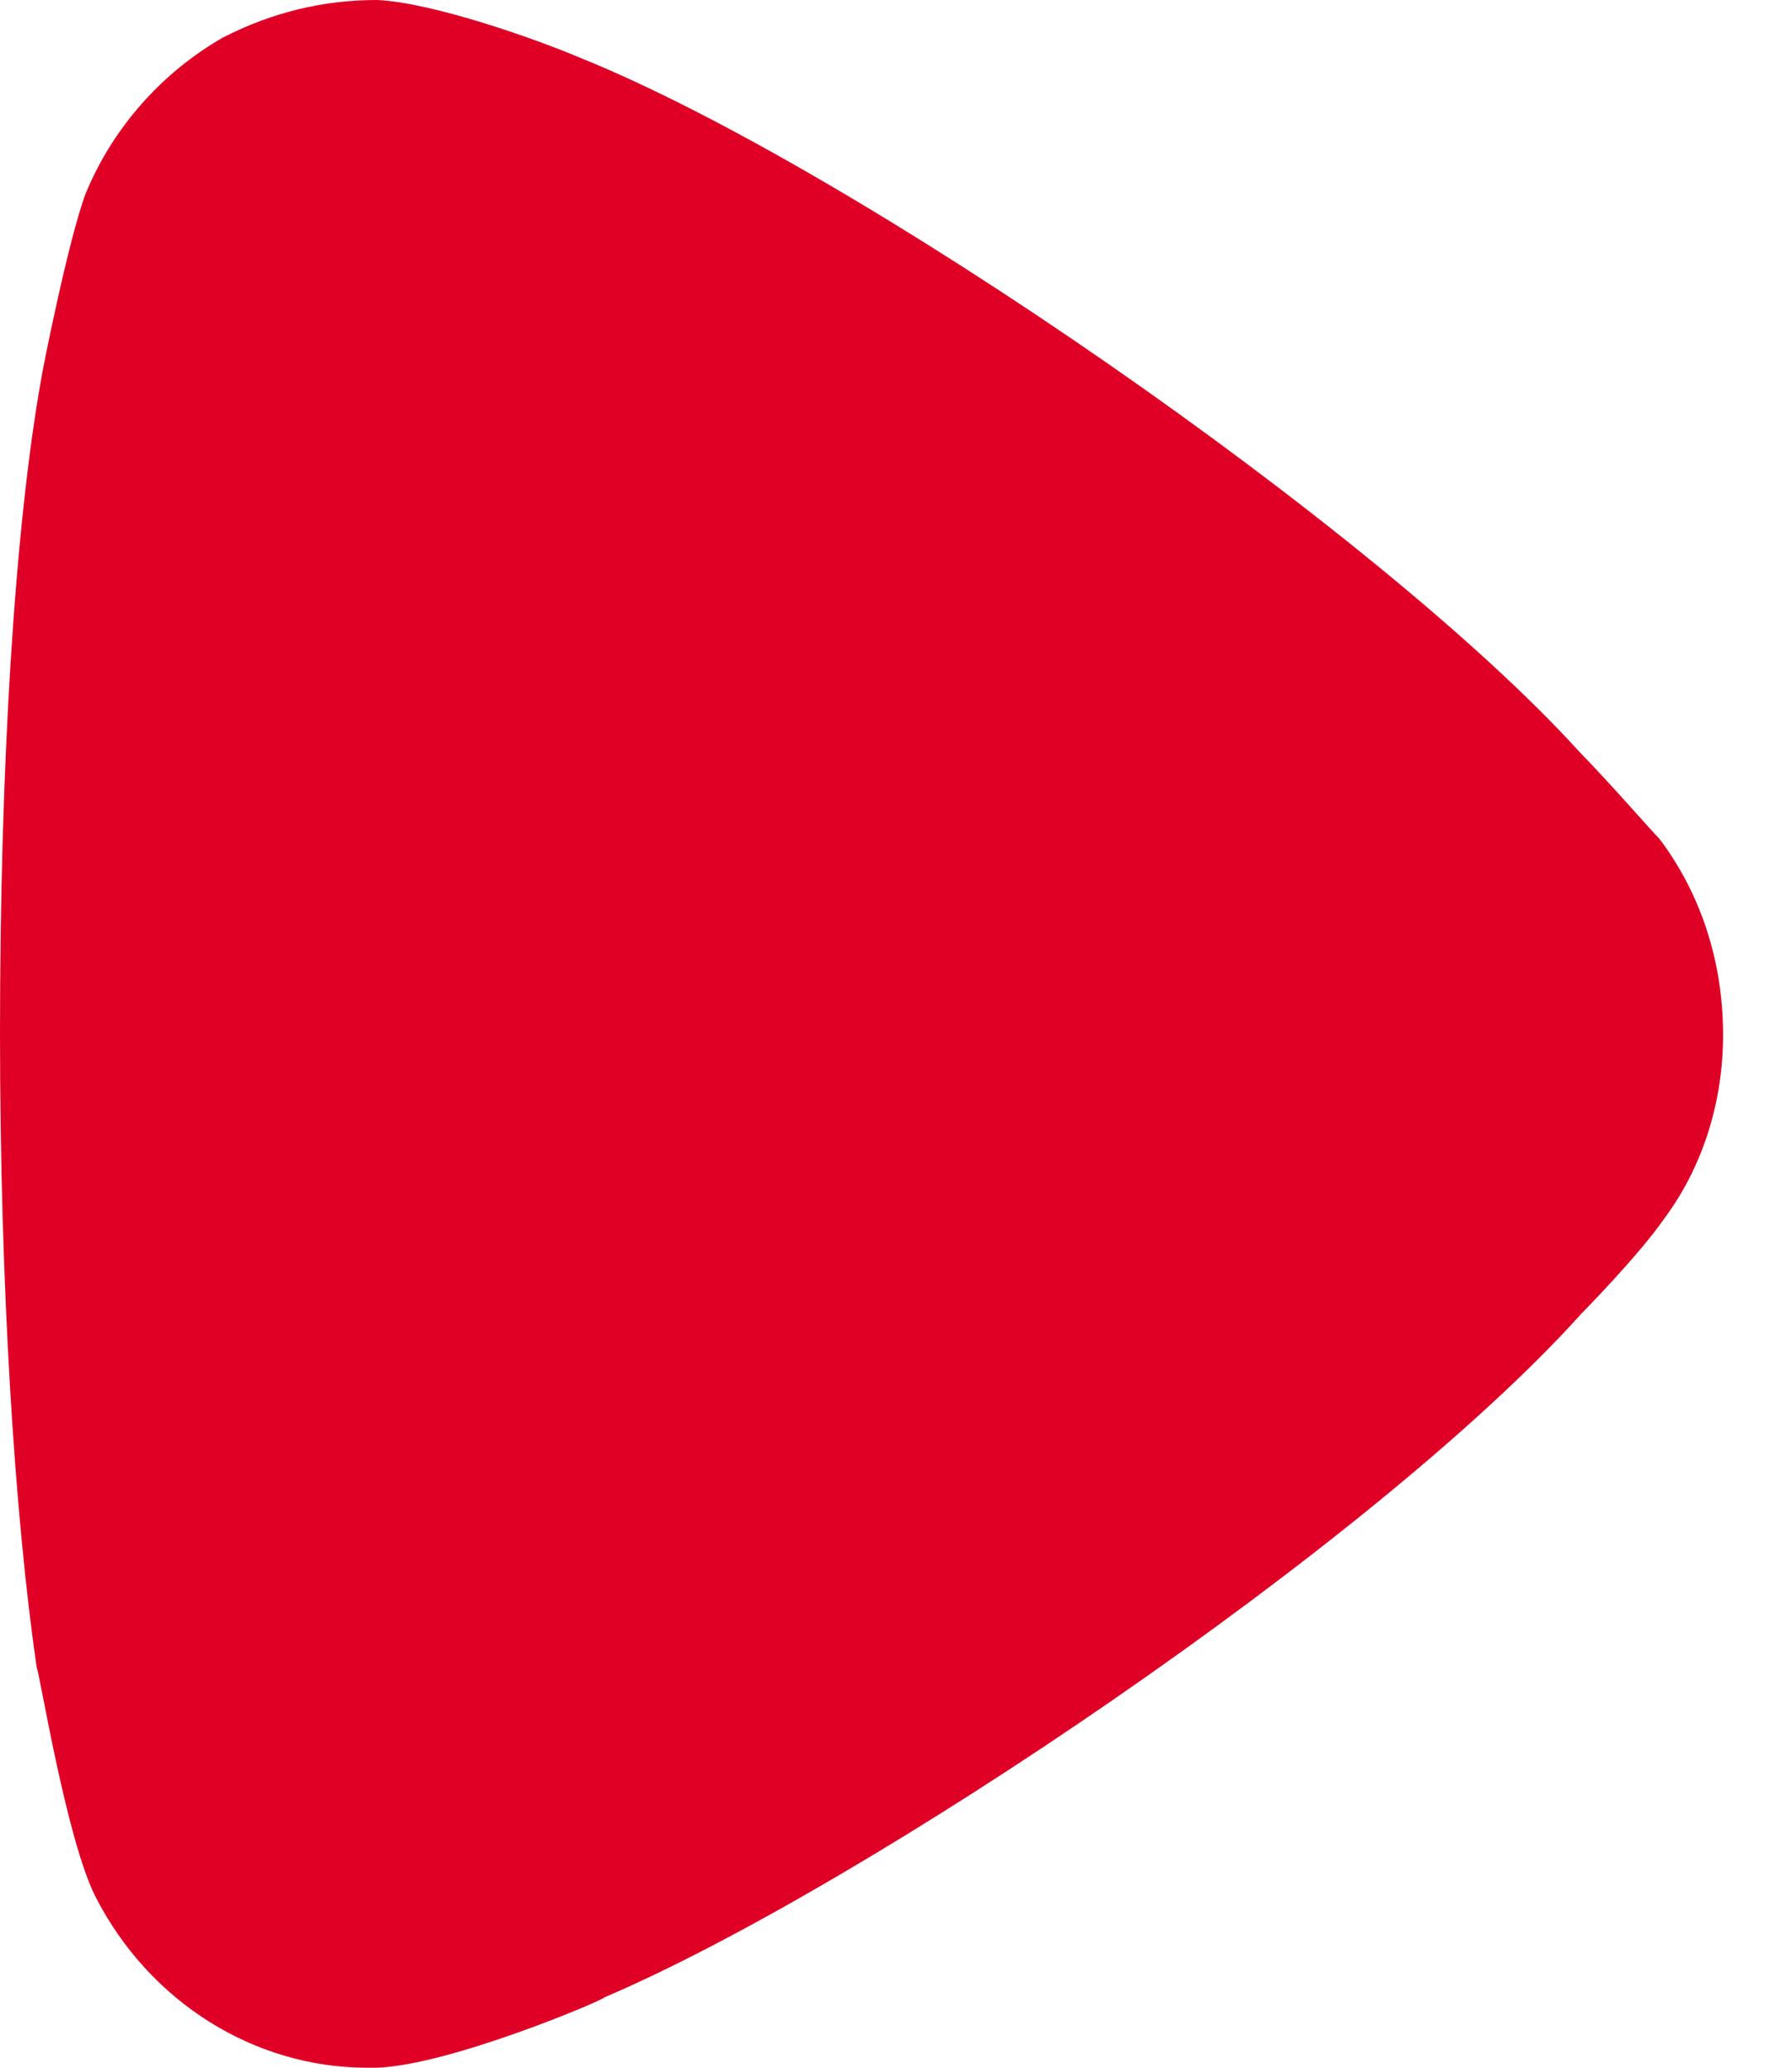 <svg width="13" height="15" viewBox="0 0 13 15" fill="none" xmlns="http://www.w3.org/2000/svg">
<path d="M12.039 6.086C11.968 6.014 11.701 5.704 11.453 5.449C9.996 3.845 6.197 1.22 4.208 0.419C3.906 0.29 3.143 0.018 2.735 0C2.344 0 1.972 0.09 1.616 0.273C1.173 0.527 0.817 0.929 0.622 1.403C0.497 1.731 0.302 2.715 0.302 2.732C0.107 3.809 0 5.558 0 7.49C0 9.331 0.107 11.009 0.267 12.101C0.285 12.119 0.48 13.341 0.693 13.76C1.084 14.525 1.847 15 2.664 15H2.735C3.267 14.981 4.386 14.506 4.386 14.489C6.268 13.686 9.979 11.19 11.471 9.531C11.471 9.531 11.891 9.105 12.074 8.839C12.359 8.456 12.5 7.982 12.5 7.509C12.5 6.98 12.341 6.487 12.039 6.086Z" fill="#E00025"/>
</svg>
